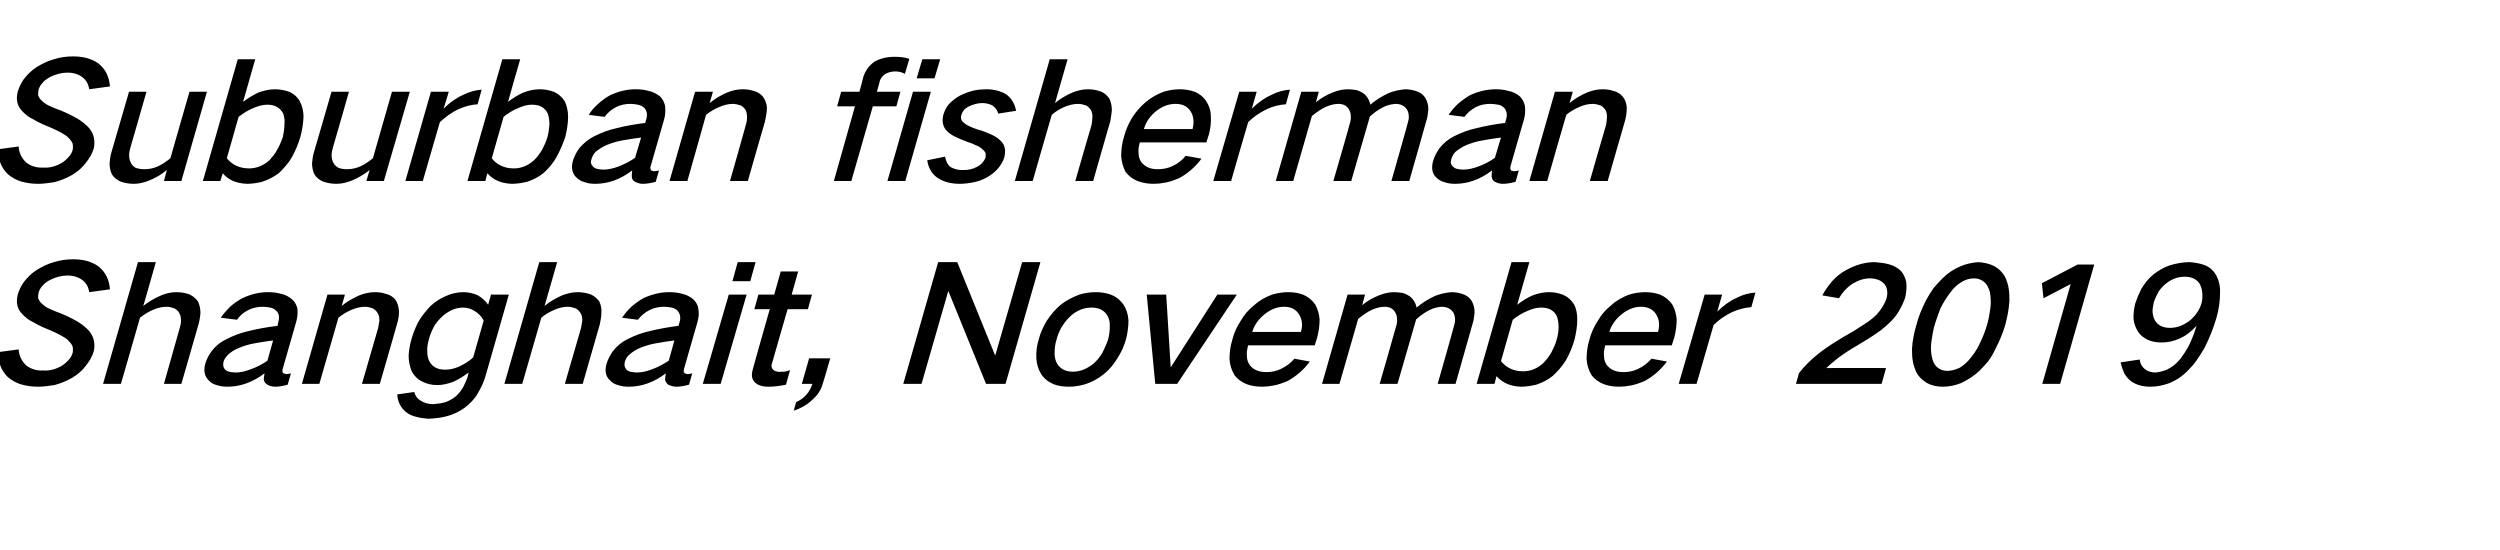 <?xml version="1.0" standalone="no"?><!DOCTYPE svg PUBLIC "-//W3C//DTD SVG 1.1//EN" "http://www.w3.org/Graphics/SVG/1.1/DTD/svg11.dtd"><svg xmlns="http://www.w3.org/2000/svg" version="1.1" width="616.1px" height="135.5px" viewBox="0 -9 616.1 135.5" style="top:-9px">  <desc>Suburban fisherman Shanghait, November 2019</desc>  <defs/>  <g id="Polygon37006">    <path d="M -0.6 77.8 C -0.5 78.9 -0.3 79.9 0 80.9 C 0.4 82.1 1.1 83.1 1.9 83.9 C 2.8 84.7 3.9 85.3 5.1 85.7 C 6.5 86.1 7.9 86.3 9.4 86.3 C 10.7 86.3 12 86.1 13.4 85.9 C 14.9 85.5 16.4 84.9 17.8 84.1 C 19.1 83.3 20.2 82.4 21.1 81.2 C 22 80.1 22.7 78.9 23.1 77.6 C 23.3 76.8 23.3 76 23.2 75.3 C 23.1 74.3 22.6 73.4 22 72.6 C 21.2 71.7 20.3 71 19.2 70.3 C 17.8 69.5 16.4 68.8 14.9 68.2 C 14 67.9 13.1 67.5 12.2 67.1 C 11.5 66.8 10.9 66.4 10.4 65.9 C 9.9 65.5 9.6 65 9.4 64.5 C 9.4 64 9.4 63.6 9.5 63.1 C 9.7 62.5 10 61.9 10.5 61.4 C 11 60.8 11.6 60.4 12.3 60 C 13.7 59.3 15.2 58.9 16.6 58.9 C 18.1 58.9 19.4 59.3 20.4 60.1 C 21.3 60.8 21.8 61.8 22 63 C 22 63 27.1 62.3 27.1 62.3 C 26.9 59.9 26 58 24.2 56.6 C 22.5 55.4 20.4 54.9 18 54.9 C 16.4 54.9 14.9 55.1 13.3 55.6 C 11.8 56 10.4 56.7 9.1 57.5 C 7.8 58.3 6.7 59.4 5.8 60.6 C 5.2 61.5 4.7 62.5 4.4 63.5 C 4.2 64.3 4.1 65 4.2 65.8 C 4.3 66.7 4.7 67.6 5.4 68.3 C 6.2 69.2 7.1 69.9 8.2 70.4 C 9.5 71.2 10.9 71.8 12.4 72.4 C 13.3 72.8 14.2 73.2 15.1 73.7 C 15.8 74.1 16.5 74.5 17 75.1 C 17.4 75.5 17.7 75.9 17.9 76.4 C 18 76.9 18 77.5 17.9 78 C 17.7 78.6 17.4 79.2 17 79.6 C 16.5 80.2 15.9 80.7 15.3 81.1 C 13.8 82 12.2 82.4 10.7 82.3 C 9 82.4 7.5 81.9 6.4 81 C 5.3 79.9 4.7 78.7 4.6 77.1 C 4.6 77.1 -0.6 77.8 -0.6 77.8 Z M 34 55.6 L 25.4 85.6 L 29.8 85.6 C 29.8 85.6 34.53 69.28 34.5 69.3 C 35.5 68.5 36.5 67.9 37.6 67.4 C 38.7 66.9 39.9 66.6 41.1 66.6 C 41.8 66.6 42.4 66.8 43 67 C 43.5 67.3 44 67.7 44.2 68.2 C 44.5 68.7 44.6 69.3 44.6 70 C 44.6 70.6 44.5 71.2 44.3 71.8 C 44.32 71.8 40.4 85.6 40.4 85.6 L 44.7 85.6 C 44.7 85.6 48.92 70.96 48.9 71 C 49.2 70 49.3 69.1 49.4 68.2 C 49.4 67.1 49.2 66.2 48.8 65.3 C 48.3 64.6 47.6 64 46.8 63.6 C 45.8 63.2 44.6 63 43.4 63 C 42.2 63 40.9 63.3 39.7 63.8 C 38.1 64.5 36.7 65.3 35.3 66.4 C 35.34 66.44 38.4 55.6 38.4 55.6 L 34 55.6 Z M 52.1 77.6 C 51.4 78.6 50.9 79.6 50.6 80.6 C 50.1 82.3 50.4 83.7 51.4 84.7 C 51.9 85.3 52.6 85.7 53.4 85.9 C 54.3 86.2 55.2 86.3 56.1 86.3 C 59.2 86.3 62.3 85.2 65.2 83 C 65.1 83.6 65 84.1 65 84.6 C 65.1 85.1 65.4 85.5 65.9 85.8 C 66.4 86.1 67.1 86.3 67.8 86.3 C 68.8 86.3 69.9 86.1 70.9 85.8 C 70.9 85.8 71.7 83 71.7 83 C 71.3 83.1 71 83.2 70.6 83.2 C 70.3 83.2 70.1 83.1 69.9 83 C 69.7 82.9 69.6 82.7 69.6 82.5 C 69.6 82.3 69.6 82 69.7 81.8 C 69.7 81.8 73 70.3 73 70.3 C 73.3 69.2 73.4 68.2 73.3 67.1 C 73.1 66.2 72.7 65.4 72 64.8 C 71.2 64.1 70.3 63.6 69.2 63.4 C 68.2 63.1 67.1 63 66 63 C 63.9 63 61.8 63.5 59.7 64.5 C 58.6 65.1 57.6 65.8 56.7 66.6 C 55.9 67.4 55.1 68.3 54.4 69.3 C 54.4 69.3 58.4 69.8 58.4 69.8 C 59.1 68.8 60 68 61.2 67.4 C 62.4 66.8 63.6 66.6 64.8 66.6 C 65.4 66.6 66 66.7 66.6 66.8 C 67.2 66.9 67.7 67.2 68.1 67.6 C 68.8 68.3 68.9 69.2 68.6 70.3 C 68.6 70.3 68.4 71.3 68.4 71.3 C 66 71.6 63.6 72 61.2 72.6 C 59.4 73 57.5 73.7 55.8 74.6 C 54.3 75.3 53.1 76.3 52.1 77.6 C 52.1 77.6 52.1 77.6 52.1 77.6 Z M 55.4 82 C 55 81.5 54.9 80.9 55.1 80.1 C 55.3 79.5 55.7 78.9 56.2 78.4 C 57 77.7 57.9 77.1 59 76.7 C 60.2 76.2 61.5 75.8 62.8 75.6 C 64.3 75.3 65.8 75.1 67.3 74.9 C 67.3 74.9 65.9 79.9 65.9 79.9 C 64.6 80.8 63.2 81.5 61.8 82 C 60.5 82.5 59.3 82.8 58.1 82.8 C 57.5 82.8 56.9 82.7 56.4 82.6 C 56 82.5 55.7 82.3 55.4 82 C 55.4 82 55.4 82 55.4 82 Z M 80.7 63.6 L 74.4 85.6 L 78.7 85.6 C 78.7 85.6 83.41 69.28 83.4 69.3 C 84.4 68.5 85.4 67.9 86.5 67.4 C 87.7 66.9 88.8 66.6 90 66.6 C 90.7 66.6 91.3 66.8 91.9 67 C 92.4 67.3 92.8 67.7 93.1 68.2 C 93.4 68.7 93.5 69.3 93.5 70 C 93.4 70.6 93.3 71.2 93.2 71.8 C 93.2 71.8 89.2 85.6 89.2 85.6 L 93.6 85.6 C 93.6 85.6 97.84 70.96 97.8 71 C 98.2 69.7 98.4 68.5 98.3 67.4 C 98.2 66.4 97.9 65.5 97.4 64.8 C 96.8 64.1 96 63.6 95 63.4 C 94.2 63.1 93.3 63 92.3 63 C 91.1 63 89.8 63.3 88.5 63.8 C 87 64.5 85.5 65.3 84.2 66.4 C 84.22 66.44 85 63.6 85 63.6 L 80.7 63.6 Z M 103 70.5 C 102.3 71.9 101.8 73.2 101.4 74.6 C 101 75.9 100.8 77.3 100.7 78.6 C 100.7 80.1 101 81.4 101.5 82.6 C 102.1 83.6 102.9 84.5 104 85 C 105.1 85.6 106.4 85.9 107.8 85.9 C 109 85.9 110.3 85.6 111.7 85.1 C 113 84.5 114.3 83.7 115.5 82.8 C 115.5 82.8 115.2 84 115.2 84 C 114.9 84.8 114.6 85.5 114.2 86.3 C 113.7 87.2 113.1 88 112.3 88.7 C 111.5 89.3 110.7 89.8 109.8 90.1 C 108.8 90.4 107.8 90.5 106.8 90.6 C 105.6 90.6 104.5 90.3 103.6 89.7 C 102.8 89.2 102.3 88.5 102.1 87.6 C 102.1 87.6 97.9 88.2 97.9 88.2 C 98 90 98.7 91.4 100 92.5 C 100.7 93.1 101.6 93.5 102.5 93.7 C 103.5 94 104.5 94.1 105.6 94.2 C 107.1 94.1 108.5 94 110 93.6 C 111.6 93.2 113.1 92.5 114.5 91.5 C 115.8 90.5 116.9 89.4 117.7 88 C 118.6 86.5 119.3 85 119.7 83.5 C 119.73 83.48 125.4 63.6 125.4 63.6 L 121 63.6 C 121 63.6 120.31 66.12 120.3 66.1 C 119.7 65.2 118.8 64.4 117.8 63.8 C 116.7 63.3 115.5 63 114.2 63 C 112.8 63 111.4 63.3 110 63.9 C 108.6 64.5 107.3 65.3 106.1 66.4 C 104.9 67.7 103.8 69 103 70.5 C 103 70.5 103 70.5 103 70.5 Z M 113 81.4 C 111.8 81.9 110.7 82.1 109.7 82.1 C 107.9 82.1 106.7 81.5 105.9 80.2 C 105.5 79.5 105.3 78.7 105.3 77.8 C 105.2 76.7 105.4 75.7 105.7 74.6 C 106 73.4 106.5 72.3 107.1 71.2 C 107.7 70.3 108.4 69.5 109.3 68.7 C 110.8 67.5 112.4 66.8 114.1 66.8 C 115.1 66.8 116.1 67.1 116.9 67.6 C 117.9 68.2 118.7 69 119.2 70 C 119.2 70 116.6 79.1 116.6 79.1 C 115.5 80.1 114.3 80.8 113 81.4 C 113 81.4 113 81.4 113 81.4 Z M 132.9 55.6 L 124.3 85.6 L 128.7 85.6 C 128.7 85.6 133.4 69.28 133.4 69.3 C 134.3 68.5 135.4 67.9 136.5 67.4 C 137.6 66.9 138.8 66.6 139.9 66.6 C 140.6 66.6 141.3 66.8 141.9 67 C 142.4 67.3 142.8 67.7 143.1 68.2 C 143.4 68.7 143.5 69.3 143.5 70 C 143.4 70.6 143.3 71.2 143.2 71.8 C 143.2 71.8 139.2 85.6 139.2 85.6 L 143.6 85.6 C 143.6 85.6 147.8 70.96 147.8 71 C 148 70 148.2 69.1 148.2 68.2 C 148.3 67.1 148.1 66.2 147.7 65.3 C 147.2 64.6 146.5 64 145.7 63.6 C 144.6 63.2 143.5 63 142.3 63 C 141.1 63 139.8 63.3 138.5 63.8 C 137 64.5 135.5 65.3 134.2 66.4 C 134.22 66.44 137.3 55.6 137.3 55.6 L 132.9 55.6 Z M 151 77.6 C 150.3 78.6 149.8 79.6 149.5 80.6 C 149 82.3 149.2 83.7 150.3 84.7 C 150.8 85.3 151.5 85.7 152.3 85.9 C 153.2 86.2 154 86.3 155 86.3 C 158.1 86.3 161.2 85.2 164.1 83 C 164 83.6 163.9 84.1 163.9 84.6 C 164 85.1 164.3 85.5 164.7 85.8 C 165.3 86.1 166 86.3 166.7 86.3 C 167.7 86.3 168.7 86.1 169.8 85.8 C 169.8 85.8 170.6 83 170.6 83 C 170.2 83.1 169.8 83.2 169.5 83.2 C 169.2 83.2 169 83.1 168.8 83 C 168.6 82.9 168.5 82.7 168.5 82.5 C 168.5 82.3 168.5 82 168.6 81.8 C 168.6 81.8 171.9 70.3 171.9 70.3 C 172.2 69.2 172.3 68.2 172.1 67.1 C 172 66.2 171.5 65.4 170.9 64.8 C 170.1 64.1 169.1 63.6 168.1 63.4 C 167 63.1 166 63 164.9 63 C 162.8 63 160.7 63.5 158.5 64.5 C 157.5 65.1 156.5 65.8 155.6 66.6 C 154.7 67.4 154 68.3 153.3 69.3 C 153.3 69.3 157.2 69.8 157.2 69.8 C 158 68.8 158.9 68 160.1 67.4 C 161.3 66.8 162.5 66.6 163.7 66.6 C 164.3 66.6 164.9 66.7 165.5 66.8 C 166.1 66.9 166.6 67.2 167 67.6 C 167.6 68.3 167.8 69.2 167.5 70.3 C 167.5 70.3 167.2 71.3 167.2 71.3 C 164.9 71.6 162.5 72 160.1 72.6 C 158.2 73 156.4 73.7 154.6 74.6 C 153.2 75.3 152 76.3 151 77.6 C 151 77.6 151 77.6 151 77.6 Z M 154.3 82 C 153.9 81.5 153.8 80.9 154 80.1 C 154.2 79.5 154.5 78.9 155.1 78.4 C 155.9 77.7 156.8 77.1 157.8 76.7 C 159.1 76.2 160.4 75.8 161.7 75.6 C 163.2 75.3 164.7 75.1 166.2 74.9 C 166.2 74.9 164.8 79.9 164.8 79.9 C 163.4 80.8 162.1 81.5 160.7 82 C 159.4 82.5 158.2 82.8 156.9 82.8 C 156.4 82.8 155.8 82.7 155.3 82.6 C 154.9 82.5 154.6 82.3 154.3 82 C 154.3 82 154.3 82 154.3 82 Z M 179.6 63.6 L 173.2 85.6 L 177.6 85.6 L 184 63.6 L 179.6 63.6 Z M 181.8 55.6 L 180.5 60.3 L 184.9 60.3 L 186.2 55.6 L 181.8 55.6 Z M 186.9 63.6 L 185.9 67.2 L 189.7 67.2 C 189.7 67.2 185.57 81.68 185.6 81.7 C 185.4 82.3 185.3 82.9 185.3 83.5 C 185.3 84.1 185.5 84.6 185.9 85.1 C 186.3 85.5 186.7 85.8 187.3 86 C 187.9 86.2 188.7 86.3 189.4 86.3 C 190.8 86.3 192.3 86.1 193.7 85.8 C 193.7 85.8 194.7 82.2 194.7 82.2 C 194 82.5 193.2 82.7 192.5 82.6 C 192.1 82.7 191.6 82.6 191.2 82.5 C 190.9 82.4 190.7 82.3 190.5 82.1 C 190.1 81.6 190 81.1 190.3 80.4 C 190.27 80.36 194.1 67.2 194.1 67.2 L 199.1 67.2 L 200.1 63.6 L 195.1 63.6 L 196.7 57.9 L 192.4 57.9 L 190.8 63.6 L 186.9 63.6 Z M 198.7 88.3 C 198 89.1 197.1 89.7 196.2 90.1 C 196.2 90.1 195.6 92.2 195.6 92.2 C 197.2 91.7 198.7 90.9 200 89.7 C 201.4 88.5 202.4 87.1 202.8 85.4 C 202.85 85.44 204.6 79.3 204.6 79.3 L 199.4 79.3 L 197.6 85.6 C 197.6 85.6 200.24 85.6 200.2 85.6 C 199.9 86.6 199.4 87.5 198.7 88.3 C 198.7 88.3 198.7 88.3 198.7 88.3 Z M 231.2 55.6 L 222.6 85.6 L 227.1 85.6 L 233.7 62.7 L 233.7 62.7 L 243 85.6 L 247.8 85.6 L 256.4 55.6 L 251.9 55.6 L 245.3 78.5 L 245.2 78.5 L 235.9 55.6 L 231.2 55.6 Z M 258 70 C 257.1 71.5 256.4 73 256 74.6 C 255.5 76.2 255.3 77.8 255.4 79.4 C 255.5 80.8 255.9 82.1 256.6 83.2 C 257.3 84.3 258.3 85.1 259.7 85.7 C 260.8 86.1 262 86.3 263.4 86.3 C 264.7 86.3 266 86.1 267.4 85.7 C 269 85.2 270.5 84.4 271.9 83.3 C 273.3 82.2 274.4 80.9 275.3 79.4 C 276.3 77.9 277 76.3 277.5 74.6 C 277.9 73 278.1 71.4 278.1 69.9 C 278 68.5 277.6 67.2 276.9 66.1 C 276.1 65 275.1 64.1 273.7 63.6 C 272.6 63.2 271.4 63 270 63 C 268.7 63 267.3 63.2 266 63.6 C 264.4 64.2 262.8 65 261.4 66.1 C 260.1 67.2 259 68.5 258 70 C 258 70 258 70 258 70 Z M 259.9 78.1 C 259.9 76.9 260 75.8 260.4 74.6 C 260.6 73.7 261 72.8 261.4 72 C 262 71 262.6 70.1 263.5 69.2 C 265.1 67.6 267 66.8 269 66.8 C 270.7 66.8 272 67.4 272.8 68.6 C 273.3 69.4 273.5 70.2 273.5 71.2 C 273.5 72.3 273.4 73.5 273.1 74.6 C 272.7 75.8 272.2 76.9 271.6 78.1 C 271 79 270.3 79.9 269.5 80.6 C 267.9 81.9 266.2 82.6 264.4 82.6 C 262.6 82.6 261.3 81.9 260.5 80.6 C 260.1 79.9 259.9 79 259.9 78.1 C 259.9 78.1 259.9 78.1 259.9 78.1 Z M 282.6 63.6 L 284.7 85.6 L 290.1 85.6 L 304.8 63.6 L 300 63.6 L 288.6 81.4 L 288.5 81.4 L 287.4 63.6 L 282.6 63.6 Z M 305.8 70 C 304.8 71.5 304.1 73.1 303.7 74.7 C 303.2 76.3 303 77.9 303 79.5 C 303.1 81 303.5 82.2 304.2 83.4 C 304.9 84.4 306 85.2 307.3 85.7 C 308.4 86.1 309.7 86.3 311 86.3 C 311.9 86.3 312.9 86.2 313.9 86 C 315 85.8 316.1 85.4 317.3 84.9 C 319.5 83.7 321.3 82.1 322.8 80.1 C 322.8 80.1 319 79.4 319 79.4 C 318 80.5 317 81.3 315.7 81.9 C 314.5 82.5 313.3 82.7 312.1 82.7 C 310.3 82.7 309 82.2 308 81 C 307.6 80.4 307.3 79.7 307.3 78.9 C 307.2 78 307.3 77.1 307.6 76.1 C 307.64 76.12 324 76.1 324 76.1 C 324 76.1 324.59 74.2 324.6 74.2 C 325 72.7 325.2 71.2 325.2 69.7 C 325.1 68.3 324.7 67.1 324.1 66 C 323.3 64.9 322.3 64.1 321.1 63.6 C 320 63.2 318.8 63 317.5 63 C 316.2 63 314.8 63.2 313.5 63.6 C 311.9 64.2 310.4 65 309.1 66.2 C 307.7 67.3 306.6 68.6 305.8 70 C 305.8 70 305.8 70 305.8 70 Z M 308.6 72.8 C 309.1 71.1 310.2 69.6 311.7 68.4 C 313.2 67.2 314.8 66.6 316.5 66.6 C 318.1 66.6 319.3 67.2 320.1 68.4 C 320.9 69.7 321.1 71.1 320.6 72.8 C 320.6 72.8 308.6 72.8 308.6 72.8 Z M 332.1 63.6 L 325.8 85.6 L 330.1 85.6 C 330.1 85.6 334.72 69.56 334.7 69.6 C 335.8 68.7 336.9 67.9 338.2 67.3 C 339.2 66.9 340.2 66.6 341.2 66.6 C 342.5 66.6 343.4 67.1 343.9 68.1 C 344.2 68.6 344.3 69.2 344.3 69.9 C 344.3 70.5 344.2 71.1 344 71.6 C 344.04 71.64 340 85.6 340 85.6 L 344.4 85.6 C 344.4 85.6 349.01 69.68 349 69.7 C 350 68.8 351.1 68 352.3 67.4 C 353.3 66.9 354.2 66.7 355.2 66.6 C 356.6 66.6 357.6 67.1 358.2 68.1 C 358.7 69.1 358.7 70.2 358.3 71.4 C 358.34 71.44 354.3 85.6 354.3 85.6 L 358.7 85.6 C 358.7 85.6 362.91 70.84 362.9 70.8 C 363.2 69.9 363.3 69 363.4 68 C 363.4 67 363.2 66.1 362.7 65.2 C 362.3 64.5 361.6 63.9 360.8 63.6 C 359.8 63.2 358.8 63 357.7 63 C 356.4 63.1 355 63.4 353.7 63.9 C 352 64.7 350.5 65.6 349.1 66.8 C 349.1 66.8 349.1 66.8 349.1 66.8 C 348.9 65.7 348.3 64.7 347.4 64 C 346.9 63.7 346.4 63.4 345.7 63.2 C 345 63.1 344.3 63 343.6 63 C 342.3 63 341 63.3 339.8 63.8 C 338.3 64.4 336.9 65.2 335.7 66.2 C 335.68 66.2 336.4 63.6 336.4 63.6 L 332.1 63.6 Z M 372.5 55.6 L 363.9 85.6 L 368.3 85.6 C 368.3 85.6 368.82 83.72 368.8 83.7 C 370.3 85.4 372.3 86.2 374.8 86.3 C 376.1 86.3 377.3 86.1 378.6 85.8 C 380.1 85.3 381.5 84.6 382.7 83.6 C 384 82.4 385 81.2 385.9 79.8 C 386.8 78.2 387.5 76.5 388 74.8 C 388.4 73.1 388.7 71.5 388.7 69.8 C 388.7 68.4 388.5 67.1 387.9 66 C 387.2 64.9 386.3 64.1 385.1 63.6 C 384 63.2 382.9 63 381.7 63 C 380.4 63 379 63.3 377.7 63.8 C 376.3 64.4 375.1 65.2 373.9 66.1 C 373.88 66.08 376.9 55.6 376.9 55.6 L 372.5 55.6 Z M 376.5 67.6 C 377.6 67.1 378.7 66.8 379.8 66.8 C 381.7 66.8 383 67.5 383.7 69 C 384 69.9 384.1 70.8 384.1 71.7 C 384.1 72.7 383.9 73.8 383.6 74.8 C 383.3 75.9 382.8 76.9 382.3 77.9 C 381.7 78.9 381.1 79.7 380.3 80.5 C 378.8 81.9 377.1 82.5 375.3 82.5 C 373 82.5 371.2 81.6 369.9 80 C 369.9 80 372.8 69.8 372.8 69.8 C 373.9 68.9 375.2 68.1 376.5 67.6 C 376.5 67.6 376.5 67.6 376.5 67.6 Z M 393.8 70 C 392.8 71.5 392.1 73.1 391.7 74.7 C 391.2 76.3 391 77.9 391 79.5 C 391.1 81 391.5 82.2 392.2 83.4 C 392.9 84.4 394 85.2 395.3 85.7 C 396.4 86.1 397.7 86.3 399 86.3 C 399.9 86.3 400.9 86.2 401.9 86 C 403 85.8 404.1 85.4 405.3 84.9 C 407.5 83.7 409.3 82.1 410.8 80.1 C 410.8 80.1 407 79.4 407 79.4 C 406 80.5 405 81.3 403.7 81.9 C 402.5 82.5 401.3 82.7 400.1 82.7 C 398.3 82.7 397 82.2 396 81 C 395.6 80.4 395.3 79.7 395.3 78.9 C 395.2 78 395.3 77.1 395.6 76.1 C 395.64 76.12 412 76.1 412 76.1 C 412 76.1 412.59 74.2 412.6 74.2 C 413 72.7 413.2 71.2 413.2 69.7 C 413.1 68.3 412.7 67.1 412.1 66 C 411.3 64.9 410.3 64.1 409.1 63.6 C 407.9 63.2 406.8 63 405.5 63 C 404.2 63 402.8 63.2 401.5 63.6 C 399.9 64.2 398.4 65 397.1 66.2 C 395.7 67.3 394.6 68.6 393.8 70 C 393.8 70 393.8 70 393.8 70 Z M 396.6 72.8 C 397.1 71.1 398.2 69.6 399.7 68.4 C 401.2 67.2 402.8 66.6 404.4 66.6 C 406.1 66.6 407.3 67.2 408.1 68.4 C 408.9 69.7 409.1 71.1 408.6 72.8 C 408.6 72.8 396.6 72.8 396.6 72.8 Z M 420.1 63.6 L 413.7 85.6 L 418.1 85.6 C 418.1 85.6 422.27 71.12 422.3 71.1 C 423.6 69.8 425.2 68.7 426.9 67.9 C 428.5 67.2 430 66.8 431.6 66.7 C 431.6 66.7 432.6 63.1 432.6 63.1 C 431.1 63.2 429.5 63.6 428 64.4 C 426.2 65.2 424.6 66.4 423.2 67.8 C 423.22 67.8 424.4 63.6 424.4 63.6 L 420.1 63.6 Z M 448.1 78.2 C 446.3 79.6 444.7 81.2 443.3 83 C 443.35 83 442.6 85.6 442.6 85.6 L 463.7 85.6 L 464.8 81.7 C 464.8 81.7 450.08 81.68 450.1 81.7 C 451 80.8 452 80 453 79.2 C 454.5 78.1 456 77.1 457.6 76.2 C 459.6 75 461.6 73.8 463.5 72.4 C 464.4 71.7 465.2 71 466 70.2 C 466.8 69.4 467.5 68.5 468 67.6 C 468.6 66.6 469.1 65.5 469.5 64.4 C 469.8 63.1 469.9 61.9 469.8 60.7 C 469.6 59.6 469.2 58.6 468.5 57.8 C 467.7 57 466.6 56.4 465.4 56.1 C 464.3 55.8 463.1 55.7 462 55.6 C 459.6 55.6 457.2 56.3 454.9 57.6 C 453.6 58.3 452.5 59.2 451.6 60.2 C 450.6 61.4 449.7 62.6 449.1 63.8 C 449.1 63.8 453.2 64.5 453.2 64.5 C 454 63.1 455.1 61.9 456.4 61 C 457.9 60.1 459.3 59.6 460.8 59.6 C 461.5 59.6 462.1 59.7 462.7 59.9 C 463.4 60.1 463.9 60.5 464.4 61 C 465.1 61.9 465.3 63.1 464.9 64.6 C 464.4 66 463.6 67.3 462.5 68.5 C 461.7 69.3 460.8 70 459.9 70.6 C 458.9 71.3 457.8 71.9 456.8 72.6 C 455 73.6 453.3 74.6 451.6 75.7 C 450.4 76.5 449.2 77.3 448.1 78.2 C 448.1 78.2 448.1 78.2 448.1 78.2 Z M 474.6 65.1 C 473.6 67.1 472.8 69 472.3 71 C 471.7 73 471.3 75 471.2 76.9 C 471.2 78 471.2 79 471.4 80 C 471.5 80.8 471.8 81.6 472.1 82.4 C 472.7 83.7 473.6 84.6 474.9 85.4 C 476 86 477.3 86.3 478.8 86.3 C 480.3 86.3 481.8 86 483.3 85.4 C 485 84.6 486.5 83.6 487.8 82.4 C 488.6 81.6 489.3 80.8 490 80 C 490.7 79 491.3 78 491.8 76.9 C 492.8 75 493.6 73 494.2 71 C 494.7 69 495.1 67.1 495.2 65.1 C 495.2 64.1 495.2 63.1 495 62 C 494.9 61.2 494.6 60.4 494.3 59.6 C 493.7 58.3 492.7 57.3 491.5 56.6 C 490.3 56 489 55.7 487.6 55.6 C 486.1 55.7 484.6 56 483.2 56.6 C 481.5 57.3 480 58.3 478.7 59.6 C 477.9 60.4 477.2 61.2 476.5 62 C 475.8 63 475.2 64 474.6 65.1 C 474.6 65.1 474.6 65.1 474.6 65.1 Z M 476 75 C 476.2 73.7 476.4 72.3 476.8 71 C 477.2 69.7 477.7 68.3 478.2 67 C 478.9 65.6 479.7 64.3 480.7 63 C 481.4 62 482.4 61.1 483.4 60.5 C 484.4 59.9 485.4 59.6 486.5 59.6 C 487.4 59.6 488.3 59.9 489 60.5 C 489.7 61.1 490.1 62 490.4 63 C 490.6 64.3 490.7 65.6 490.5 67 C 490.3 68.3 490.1 69.7 489.7 71 C 489.3 72.4 488.8 73.7 488.2 75 C 487.6 76.4 486.8 77.8 485.8 79 C 485 80.1 484.1 80.9 483 81.6 C 481.9 82.1 480.9 82.4 479.9 82.4 C 478.9 82.4 478.1 82.1 477.4 81.5 C 476.7 80.9 476.3 80 476.1 79 C 475.8 77.7 475.8 76.4 476 75 C 476 75 476 75 476 75 Z M 503.2 60.8 L 503.6 64.5 L 510.3 61 L 503.3 85.6 L 507.7 85.6 L 516.1 56.2 L 512 56.2 L 503.2 60.8 Z M 530.5 68.1 C 530.4 67.3 530.6 66.4 530.8 65.4 C 531.1 64.6 531.5 63.7 532 62.8 C 532.5 62.1 533.1 61.4 533.9 60.8 C 535.3 59.7 536.8 59.2 538.4 59.2 C 540 59.2 541.2 59.7 542 60.8 C 542.4 61.5 542.6 62.1 542.7 62.9 C 542.8 63.7 542.8 64.6 542.6 65.5 C 542.2 67.1 541.3 68.5 539.9 69.8 C 538.3 71.1 536.6 71.8 534.8 71.8 C 533.2 71.8 532 71.3 531.2 70.2 C 530.8 69.6 530.6 68.9 530.5 68.1 C 530.5 68.1 530.5 68.1 530.5 68.1 Z M 527.7 62.2 C 527.1 63.4 526.6 64.6 526.2 65.8 C 525.9 67.1 525.7 68.5 525.8 69.8 C 526 71 526.4 72 527 72.9 C 528.3 74.6 530.2 75.4 532.7 75.4 C 534.2 75.4 535.7 75.1 537.2 74.4 C 538.8 73.7 540.1 72.6 541.3 71.3 C 541.3 71.3 541.3 71.3 541.3 71.3 C 540.9 72.8 540.3 74.3 539.6 75.8 C 539 77.1 538.1 78.4 537.2 79.6 C 536.3 80.7 535.2 81.5 534 82.1 C 533 82.5 532.1 82.7 531.2 82.8 C 530.1 82.8 529.2 82.5 528.5 81.9 C 527.8 81.3 527.4 80.5 527.3 79.6 C 527.3 79.6 522.6 80.3 522.6 80.3 C 522.8 81.2 523.1 82.1 523.5 83 C 523.9 83.7 524.4 84.3 525.1 84.9 C 526.5 85.9 528.1 86.3 530 86.3 C 531.5 86.3 532.9 86 534.4 85.5 C 536.2 84.8 537.9 83.7 539.3 82.2 C 540.1 81.4 540.8 80.6 541.4 79.7 C 542.1 78.7 542.7 77.7 543.3 76.7 C 544.5 74.3 545.5 71.8 546.2 69.4 C 546.8 67.3 547.1 65.3 547.1 63.4 C 547.2 61.7 546.9 60.3 546.2 58.9 C 545.5 57.7 544.6 56.8 543.2 56.3 C 542.1 55.9 540.9 55.7 539.6 55.6 C 538 55.6 536.3 55.9 534.7 56.4 C 533.2 56.9 531.9 57.7 530.6 58.7 C 529.4 59.7 528.5 60.9 527.7 62.2 C 527.7 62.2 527.7 62.2 527.7 62.2 Z " stroke="none" fill="#000"/>  </g>  <g id="Polygon37005">    <path d="M -0.6 27.8 C -0.5 28.9 -0.3 29.9 0 30.9 C 0.4 32.1 1.1 33.1 1.9 33.9 C 2.8 34.7 3.9 35.3 5.1 35.7 C 6.5 36.1 7.9 36.3 9.4 36.3 C 10.7 36.3 12 36.1 13.4 35.9 C 14.9 35.5 16.4 34.9 17.8 34.1 C 19.1 33.3 20.2 32.4 21.1 31.2 C 22 30.1 22.7 28.9 23.1 27.6 C 23.3 26.8 23.3 26 23.2 25.3 C 23.1 24.3 22.6 23.4 22 22.6 C 21.2 21.7 20.3 21 19.2 20.3 C 17.8 19.5 16.4 18.8 14.9 18.2 C 14 17.9 13.1 17.5 12.2 17.1 C 11.5 16.8 10.9 16.4 10.4 15.9 C 9.9 15.5 9.6 15 9.4 14.5 C 9.4 14 9.4 13.6 9.5 13.1 C 9.7 12.5 10 11.9 10.5 11.4 C 11 10.8 11.6 10.4 12.3 10 C 13.7 9.3 15.2 8.9 16.6 8.9 C 18.1 8.9 19.4 9.3 20.4 10.1 C 21.3 10.8 21.8 11.8 22 13 C 22 13 27.1 12.3 27.1 12.3 C 26.9 9.9 26 8 24.2 6.6 C 22.5 5.4 20.4 4.9 18 4.9 C 16.4 4.9 14.9 5.1 13.3 5.6 C 11.8 6 10.4 6.7 9.1 7.5 C 7.8 8.3 6.7 9.4 5.8 10.6 C 5.2 11.5 4.7 12.5 4.4 13.5 C 4.2 14.3 4.1 15 4.2 15.8 C 4.3 16.7 4.7 17.6 5.4 18.3 C 6.2 19.2 7.1 19.9 8.2 20.4 C 9.5 21.2 10.9 21.8 12.4 22.4 C 13.3 22.8 14.2 23.2 15.1 23.7 C 15.8 24.1 16.5 24.5 17 25.1 C 17.4 25.5 17.7 25.9 17.9 26.4 C 18 26.9 18 27.5 17.9 28 C 17.7 28.6 17.4 29.2 17 29.6 C 16.5 30.2 15.9 30.7 15.3 31.1 C 13.8 32 12.2 32.4 10.7 32.3 C 9 32.4 7.5 31.9 6.4 31 C 5.3 29.9 4.7 28.7 4.6 27.1 C 4.6 27.1 -0.6 27.8 -0.6 27.8 Z M 31.8 13.6 C 31.8 13.6 27.52 28.36 27.5 28.4 C 27.2 29.3 27.1 30.3 27 31.2 C 27 32.2 27.2 33.2 27.6 34 C 28.1 34.8 28.8 35.3 29.6 35.7 C 30.6 36.1 31.8 36.3 33 36.3 C 34.2 36.3 35.5 36 36.7 35.5 C 38.3 34.9 39.8 34 41.1 32.9 C 41.15 32.88 40.4 35.6 40.4 35.6 L 44.7 35.6 L 51 13.6 L 46.7 13.6 C 46.7 13.6 41.96 30.04 42 30 C 41 30.8 40 31.5 38.9 32 C 37.8 32.5 36.7 32.7 35.6 32.7 C 34.8 32.7 34.2 32.6 33.5 32.4 C 33 32.1 32.5 31.7 32.3 31.2 C 31.7 30.1 31.7 28.9 32.1 27.5 C 32.12 27.52 36.1 13.6 36.1 13.6 L 31.8 13.6 Z M 58.6 5.6 L 50 35.6 L 54.3 35.6 C 54.3 35.6 54.87 33.72 54.9 33.7 C 56.3 35.4 58.3 36.2 60.9 36.3 C 62.1 36.3 63.4 36.1 64.6 35.8 C 66.1 35.3 67.5 34.6 68.8 33.6 C 70 32.4 71.1 31.2 71.9 29.8 C 72.8 28.2 73.5 26.5 74 24.8 C 74.5 23.1 74.7 21.5 74.8 19.8 C 74.8 18.4 74.5 17.1 73.9 16 C 73.3 14.9 72.4 14.1 71.2 13.6 C 70.1 13.2 68.9 13 67.7 13 C 66.4 13 65.1 13.3 63.7 13.8 C 62.4 14.4 61.1 15.2 59.9 16.1 C 59.92 16.08 62.9 5.6 62.9 5.6 L 58.6 5.6 Z M 62.5 17.6 C 63.7 17.1 64.8 16.8 65.9 16.8 C 67.7 16.8 69 17.5 69.8 19 C 70.1 19.9 70.2 20.8 70.1 21.7 C 70.1 22.7 69.9 23.8 69.7 24.8 C 69.3 25.9 68.9 26.9 68.3 27.9 C 67.8 28.9 67.1 29.7 66.4 30.5 C 64.8 31.9 63.1 32.5 61.4 32.5 C 59 32.5 57.2 31.6 55.9 30 C 55.9 30 58.8 19.8 58.8 19.8 C 60 18.9 61.2 18.1 62.5 17.6 C 62.5 17.6 62.5 17.6 62.5 17.6 Z M 81.7 13.6 C 81.7 13.6 77.44 28.36 77.4 28.4 C 77.1 29.3 77 30.3 76.9 31.2 C 76.9 32.2 77.1 33.2 77.5 34 C 78 34.8 78.7 35.3 79.5 35.7 C 80.6 36.1 81.7 36.3 82.9 36.3 C 84.2 36.3 85.4 36 86.7 35.5 C 88.2 34.9 89.7 34 91.1 32.9 C 91.07 32.88 90.3 35.6 90.3 35.6 L 94.6 35.6 L 101 13.6 L 96.6 13.6 C 96.6 13.6 91.88 30.04 91.9 30 C 90.9 30.8 89.9 31.5 88.8 32 C 87.7 32.5 86.6 32.7 85.5 32.7 C 84.8 32.7 84.1 32.6 83.5 32.4 C 82.9 32.1 82.5 31.7 82.2 31.2 C 81.6 30.1 81.6 28.9 82 27.5 C 82.04 27.52 86 13.6 86 13.6 L 81.7 13.6 Z M 106.2 13.6 L 99.9 35.6 L 104.2 35.6 C 104.2 35.6 108.4 21.12 108.4 21.1 C 109.8 19.8 111.3 18.7 113 17.9 C 114.6 17.2 116.1 16.8 117.7 16.7 C 117.7 16.7 118.7 13.1 118.7 13.1 C 117.2 13.2 115.7 13.6 114.1 14.4 C 112.3 15.2 110.7 16.4 109.3 17.8 C 109.35 17.8 110.6 13.6 110.6 13.6 L 106.2 13.6 Z M 123.8 5.6 L 115.2 35.6 L 119.6 35.6 C 119.6 35.6 120.1 33.72 120.1 33.7 C 121.6 35.4 123.6 36.2 126.1 36.3 C 127.4 36.3 128.6 36.1 129.9 35.8 C 131.4 35.3 132.8 34.6 134 33.6 C 135.3 32.4 136.3 31.2 137.1 29.8 C 138 28.2 138.7 26.5 139.3 24.8 C 139.7 23.1 140 21.5 140 19.8 C 140 18.4 139.7 17.1 139.2 16 C 138.5 14.9 137.6 14.1 136.4 13.6 C 135.3 13.2 134.2 13 133 13 C 131.7 13 130.3 13.3 129 13.8 C 127.6 14.4 126.4 15.2 125.2 16.1 C 125.16 16.08 128.2 5.6 128.2 5.6 L 123.8 5.6 Z M 127.8 17.6 C 128.9 17.1 130 16.8 131.1 16.8 C 133 16.8 134.3 17.5 135 19 C 135.3 19.9 135.4 20.8 135.4 21.7 C 135.3 22.7 135.2 23.8 134.9 24.8 C 134.6 25.9 134.1 26.9 133.6 27.9 C 133 28.9 132.4 29.7 131.6 30.5 C 130 31.9 128.4 32.5 126.6 32.5 C 124.3 32.5 122.4 31.6 121.2 30 C 121.2 30 124.1 19.8 124.1 19.8 C 125.2 18.9 126.5 18.1 127.8 17.6 C 127.8 17.6 127.8 17.6 127.8 17.6 Z M 142.7 27.6 C 142 28.6 141.5 29.6 141.2 30.6 C 140.7 32.3 141 33.7 142 34.7 C 142.6 35.3 143.3 35.7 144.1 35.9 C 144.9 36.2 145.8 36.3 146.7 36.3 C 149.9 36.3 152.9 35.2 155.8 33 C 155.7 33.6 155.7 34.1 155.7 34.6 C 155.7 35.1 156 35.5 156.5 35.8 C 157.1 36.1 157.7 36.3 158.4 36.3 C 159.5 36.3 160.5 36.1 161.6 35.8 C 161.6 35.8 162.4 33 162.4 33 C 162 33.1 161.6 33.2 161.2 33.2 C 161 33.2 160.7 33.1 160.5 33 C 160.4 32.9 160.3 32.7 160.3 32.5 C 160.2 32.3 160.3 32 160.4 31.8 C 160.4 31.8 163.7 20.3 163.7 20.3 C 164 19.2 164 18.2 163.9 17.1 C 163.7 16.2 163.3 15.4 162.7 14.8 C 161.8 14.1 160.9 13.6 159.8 13.4 C 158.8 13.1 157.7 13 156.6 13 C 154.5 13 152.4 13.5 150.3 14.5 C 149.2 15.1 148.3 15.8 147.4 16.6 C 146.5 17.4 145.7 18.3 145.1 19.3 C 145.1 19.3 149 19.8 149 19.8 C 149.7 18.8 150.7 18 151.8 17.4 C 153 16.8 154.2 16.6 155.4 16.6 C 156 16.6 156.6 16.7 157.2 16.8 C 157.8 16.9 158.3 17.2 158.8 17.6 C 159.4 18.3 159.6 19.2 159.3 20.3 C 159.3 20.3 159 21.3 159 21.3 C 156.6 21.6 154.2 22 151.9 22.6 C 150 23 148.2 23.7 146.4 24.6 C 145 25.3 143.8 26.3 142.7 27.6 C 142.7 27.6 142.7 27.6 142.7 27.6 Z M 146.1 32 C 145.6 31.5 145.5 30.9 145.8 30.1 C 146 29.5 146.3 28.9 146.8 28.4 C 147.7 27.7 148.6 27.1 149.6 26.7 C 150.9 26.2 152.2 25.8 153.4 25.6 C 155 25.3 156.5 25.1 158 24.9 C 158 24.9 156.5 29.9 156.5 29.9 C 155.2 30.8 153.8 31.5 152.5 32 C 151.2 32.5 149.9 32.8 148.7 32.8 C 148.1 32.8 147.6 32.7 147.1 32.6 C 146.7 32.5 146.3 32.3 146.1 32 C 146.1 32 146.1 32 146.1 32 Z M 171.3 13.6 L 165 35.6 L 169.4 35.6 C 169.4 35.6 174.04 19.28 174 19.3 C 175 18.5 176 17.9 177.2 17.4 C 178.3 16.9 179.5 16.6 180.6 16.6 C 181.3 16.6 182 16.8 182.6 17 C 183.1 17.3 183.5 17.7 183.8 18.2 C 184 18.7 184.1 19.3 184.1 20 C 184.1 20.6 184 21.2 183.8 21.8 C 183.84 21.8 179.9 35.6 179.9 35.6 L 184.3 35.6 C 184.3 35.6 188.48 20.96 188.5 21 C 188.8 19.7 189 18.5 189 17.4 C 188.9 16.4 188.5 15.5 188 14.8 C 187.4 14.1 186.6 13.6 185.7 13.4 C 184.8 13.1 183.9 13 183 13 C 181.7 13 180.4 13.3 179.2 13.8 C 177.6 14.5 176.2 15.3 174.9 16.4 C 174.86 16.44 175.7 13.6 175.7 13.6 L 171.3 13.6 Z M 207.3 13.6 L 206.3 17.2 L 210.7 17.2 L 205.5 35.6 L 209.8 35.6 L 215.1 17.2 L 220.9 17.2 L 221.9 13.6 L 216.1 13.6 C 216.1 13.6 216.85 11.04 216.8 11 C 217 10.3 217.5 9.7 218.2 9.2 C 219 8.8 219.8 8.6 220.6 8.6 C 221.5 8.6 222.3 8.8 223 9.2 C 223 9.2 224.1 5.5 224.1 5.5 C 222.9 5.1 221.7 5 220.4 5 C 219.5 5 218.6 5.1 217.8 5.3 C 217 5.5 216.2 5.8 215.5 6.2 C 214.8 6.7 214.2 7.3 213.7 8 C 213.3 8.6 213 9.2 212.8 9.8 C 212.83 9.84 211.8 13.6 211.8 13.6 L 207.3 13.6 Z M 225 13.6 L 218.7 35.6 L 223.1 35.6 L 229.4 13.6 L 225 13.6 Z M 227.3 5.6 L 225.9 10.3 L 230.3 10.3 L 231.7 5.6 L 227.3 5.6 Z M 228.5 30.5 C 228.8 32.4 229.6 33.8 231 34.8 C 232.5 35.8 234.3 36.3 236.5 36.3 C 237.8 36.3 239.2 36.1 240.5 35.8 C 241.7 35.5 242.8 35 243.9 34.3 C 245.7 33.1 246.9 31.6 247.5 29.8 C 247.9 28.1 247.7 26.8 246.7 25.8 C 246 25.1 245.3 24.6 244.4 24.2 C 243.3 23.7 242.1 23.2 240.9 22.9 C 240.2 22.7 239.5 22.4 238.9 22.1 C 238.4 21.9 237.9 21.6 237.5 21.2 C 237.2 21 237 20.7 236.9 20.4 C 236.8 20.1 236.8 19.7 236.9 19.4 C 237.2 18.4 237.8 17.7 238.8 17.2 C 239.9 16.7 241 16.4 242.1 16.4 C 243 16.4 243.8 16.6 244.6 17 C 245.3 17.5 245.8 18.2 246 19 C 246 19 250.4 18.3 250.4 18.3 C 250.1 16.6 249.3 15.2 247.9 14.2 C 246.5 13.4 244.9 13 243.1 13 C 242.1 13 241 13.1 240 13.3 C 238.8 13.6 237.7 14 236.5 14.6 C 235.6 15.1 234.7 15.8 233.9 16.6 C 233.2 17.4 232.8 18.3 232.5 19.2 C 232.1 20.7 232.3 22 233.1 23 C 233.7 23.7 234.4 24.2 235.2 24.6 C 236.2 25.1 237.4 25.6 238.5 26 C 239.2 26.2 239.9 26.5 240.5 26.8 C 241.1 27 241.6 27.3 242 27.7 C 242.4 28 242.7 28.3 242.9 28.8 C 242.9 29.1 242.9 29.5 242.9 29.8 C 242.5 30.8 241.8 31.6 240.8 32.1 C 239.7 32.7 238.6 32.9 237.6 32.9 C 236.3 33 235.3 32.7 234.3 32.2 C 233.5 31.6 233.1 30.7 232.9 29.6 C 232.9 29.6 228.5 30.5 228.5 30.5 Z M 258.7 5.6 L 250.1 35.6 L 254.5 35.6 C 254.5 35.6 259.16 19.28 259.2 19.3 C 260.1 18.5 261.1 17.9 262.2 17.4 C 263.4 16.9 264.5 16.6 265.7 16.6 C 266.4 16.6 267.1 16.8 267.7 17 C 268.2 17.3 268.6 17.7 268.9 18.2 C 269.1 18.7 269.3 19.3 269.2 20 C 269.2 20.6 269.1 21.2 269 21.8 C 268.96 21.8 265 35.6 265 35.6 L 269.4 35.6 C 269.4 35.6 273.56 20.96 273.6 21 C 273.8 20 273.9 19.1 274 18.2 C 274 17.1 273.8 16.2 273.4 15.3 C 272.9 14.6 272.3 14 271.4 13.6 C 270.4 13.2 269.3 13 268.1 13 C 266.8 13 265.6 13.3 264.3 13.8 C 262.7 14.5 261.3 15.3 260 16.4 C 259.98 16.44 263.1 5.6 263.1 5.6 L 258.7 5.6 Z M 279 20 C 278.1 21.5 277.4 23.1 277 24.7 C 276.5 26.3 276.3 27.9 276.3 29.5 C 276.4 31 276.8 32.2 277.4 33.4 C 278.2 34.4 279.2 35.2 280.6 35.7 C 281.7 36.1 283 36.3 284.3 36.3 C 285.2 36.3 286.2 36.2 287.2 36 C 288.3 35.8 289.4 35.4 290.6 34.9 C 292.8 33.7 294.6 32.1 296.1 30.1 C 296.1 30.1 292.2 29.4 292.2 29.4 C 291.3 30.5 290.3 31.3 289 31.9 C 287.8 32.5 286.5 32.7 285.3 32.7 C 283.6 32.7 282.3 32.2 281.3 31 C 280.9 30.4 280.6 29.7 280.6 28.9 C 280.5 28 280.6 27.1 280.9 26.1 C 280.92 26.12 297.3 26.1 297.3 26.1 C 297.3 26.1 297.87 24.2 297.9 24.2 C 298.3 22.7 298.5 21.2 298.4 19.7 C 298.4 18.3 298 17.1 297.3 16 C 296.6 14.9 295.6 14.1 294.4 13.6 C 293.2 13.2 292 13 290.8 13 C 289.4 13 288.1 13.2 286.8 13.6 C 285.2 14.2 283.7 15 282.3 16.2 C 281 17.3 279.9 18.6 279 20 C 279 20 279 20 279 20 Z M 281.9 22.8 C 282.4 21.1 283.4 19.6 284.9 18.4 C 286.4 17.2 288 16.6 289.7 16.6 C 291.4 16.6 292.6 17.2 293.4 18.4 C 294.2 19.7 294.3 21.1 293.9 22.8 C 293.9 22.8 281.9 22.8 281.9 22.8 Z M 305.4 13.6 L 299 35.6 L 303.4 35.6 C 303.4 35.6 307.55 21.12 307.6 21.1 C 308.9 19.8 310.5 18.7 312.2 17.9 C 313.7 17.2 315.3 16.8 316.9 16.7 C 316.9 16.7 317.9 13.1 317.9 13.1 C 316.4 13.2 314.8 13.6 313.3 14.4 C 311.5 15.2 309.9 16.4 308.5 17.8 C 308.51 17.8 309.7 13.6 309.7 13.6 L 305.4 13.6 Z M 320.7 13.6 L 314.4 35.6 L 318.7 35.6 C 318.7 35.6 323.32 19.56 323.3 19.6 C 324.4 18.7 325.5 17.9 326.8 17.3 C 327.8 16.9 328.8 16.6 329.8 16.6 C 331.1 16.6 332 17.1 332.5 18.1 C 332.8 18.6 332.9 19.2 332.9 19.9 C 332.9 20.5 332.8 21.1 332.6 21.6 C 332.65 21.64 328.6 35.6 328.6 35.6 L 333 35.6 C 333 35.6 337.61 19.68 337.6 19.7 C 338.6 18.8 339.7 18 340.9 17.4 C 341.9 16.9 342.8 16.7 343.9 16.6 C 345.2 16.6 346.2 17.1 346.8 18.1 C 347.3 19.1 347.3 20.2 346.9 21.4 C 346.94 21.44 342.9 35.6 342.9 35.6 L 347.3 35.6 C 347.3 35.6 351.52 20.84 351.5 20.8 C 351.8 19.9 351.9 19 352 18 C 352 17 351.8 16.1 351.3 15.2 C 350.9 14.5 350.2 13.9 349.4 13.6 C 348.4 13.2 347.4 13 346.3 13 C 345 13.1 343.6 13.4 342.3 13.9 C 340.6 14.7 339.1 15.6 337.7 16.8 C 337.7 16.8 337.7 16.8 337.7 16.8 C 337.5 15.7 336.9 14.7 336 14 C 335.5 13.7 335 13.4 334.3 13.2 C 333.6 13.1 332.9 13 332.2 13 C 330.9 13 329.6 13.3 328.4 13.8 C 326.9 14.4 325.5 15.2 324.3 16.2 C 324.29 16.2 325 13.6 325 13.6 L 320.7 13.6 Z M 354.7 27.6 C 354 28.6 353.5 29.6 353.2 30.6 C 352.7 32.3 352.9 33.7 353.9 34.7 C 354.5 35.3 355.2 35.7 356 35.9 C 356.8 36.2 357.7 36.3 358.6 36.3 C 361.8 36.3 364.8 35.2 367.7 33 C 367.6 33.6 367.6 34.1 367.6 34.6 C 367.7 35.1 367.9 35.5 368.4 35.8 C 369 36.1 369.6 36.3 370.4 36.3 C 371.4 36.3 372.4 36.1 373.5 35.8 C 373.5 35.8 374.3 33 374.3 33 C 373.9 33.1 373.5 33.2 373.1 33.2 C 372.9 33.2 372.6 33.1 372.4 33 C 372.3 32.9 372.2 32.7 372.2 32.5 C 372.2 32.3 372.2 32 372.3 31.8 C 372.3 31.8 375.6 20.3 375.6 20.3 C 375.9 19.2 375.9 18.2 375.8 17.1 C 375.6 16.2 375.2 15.4 374.6 14.8 C 373.8 14.1 372.8 13.6 371.7 13.4 C 370.7 13.1 369.6 13 368.6 13 C 366.5 13 364.3 13.5 362.2 14.5 C 361.2 15.1 360.2 15.8 359.3 16.6 C 358.4 17.4 357.7 18.3 357 19.3 C 357 19.3 360.9 19.8 360.9 19.8 C 361.6 18.8 362.6 18 363.7 17.4 C 364.9 16.8 366.1 16.6 367.3 16.6 C 367.9 16.6 368.6 16.7 369.2 16.8 C 369.8 16.9 370.3 17.2 370.7 17.6 C 371.3 18.3 371.5 19.2 371.2 20.3 C 371.2 20.3 370.9 21.3 370.9 21.3 C 368.5 21.6 366.2 22 363.8 22.6 C 361.9 23 360.1 23.7 358.3 24.6 C 356.9 25.3 355.7 26.3 354.7 27.6 C 354.7 27.6 354.7 27.6 354.7 27.6 Z M 358 32 C 357.5 31.5 357.4 30.9 357.7 30.1 C 357.9 29.5 358.2 28.9 358.7 28.4 C 359.6 27.7 360.5 27.1 361.5 26.7 C 362.8 26.2 364.1 25.8 365.4 25.6 C 366.9 25.3 368.4 25.1 369.9 24.9 C 369.9 24.9 368.4 29.9 368.4 29.9 C 367.1 30.8 365.8 31.5 364.4 32 C 363.1 32.5 361.8 32.8 360.6 32.8 C 360 32.8 359.5 32.7 359 32.6 C 358.6 32.5 358.3 32.3 358 32 C 358 32 358 32 358 32 Z M 383.2 13.6 L 376.9 35.6 L 381.3 35.6 C 381.3 35.6 385.96 19.28 386 19.3 C 386.9 18.5 388 17.9 389.1 17.4 C 390.2 16.9 391.4 16.6 392.5 16.6 C 393.2 16.6 393.9 16.8 394.5 17 C 395 17.3 395.4 17.7 395.7 18.2 C 395.9 18.7 396.1 19.3 396 20 C 396 20.6 395.9 21.2 395.8 21.8 C 395.76 21.8 391.8 35.6 391.8 35.6 L 396.2 35.6 C 396.2 35.6 400.4 20.96 400.4 21 C 400.8 19.7 400.9 18.5 400.9 17.4 C 400.8 16.4 400.5 15.5 399.9 14.8 C 399.3 14.1 398.5 13.6 397.6 13.4 C 396.7 13.1 395.8 13 394.9 13 C 393.6 13 392.4 13.3 391.1 13.8 C 389.5 14.5 388.1 15.3 386.8 16.4 C 386.78 16.44 387.6 13.6 387.6 13.6 L 383.2 13.6 Z " stroke="none" fill="#000"/>  </g></svg>